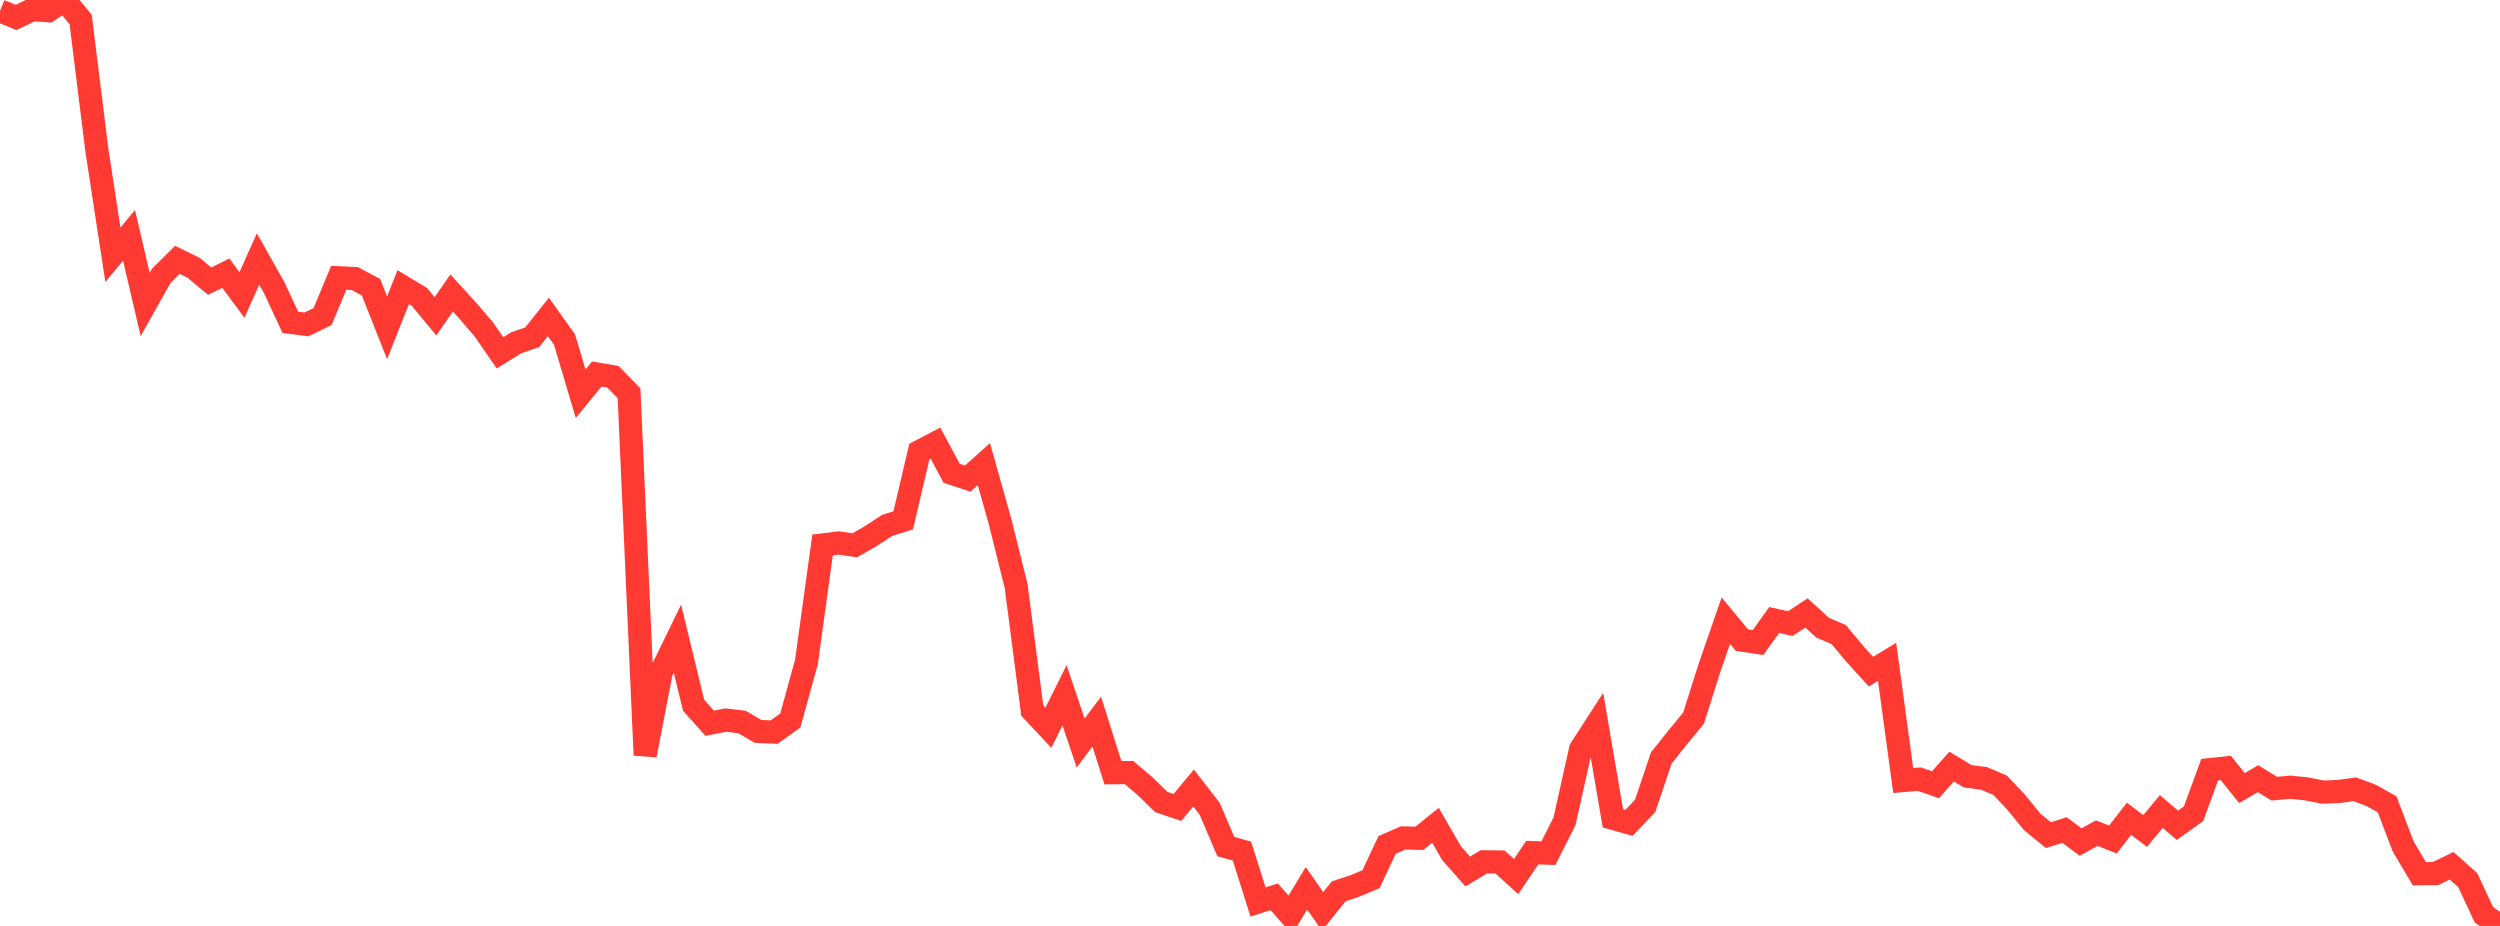 <?xml version="1.0" standalone="no"?>
<!DOCTYPE svg PUBLIC "-//W3C//DTD SVG 1.1//EN" "http://www.w3.org/Graphics/SVG/1.1/DTD/svg11.dtd">

<svg width="135" height="50" viewBox="0 0 135 50" preserveAspectRatio="none" 
  xmlns="http://www.w3.org/2000/svg"
  xmlns:xlink="http://www.w3.org/1999/xlink">


<polyline points="0.0, 0.588 0.871, 0.942 1.742, 0.522 2.613, 0.579 3.484, 0.0 4.355, 1.053 5.226, 8.073 6.097, 13.757 6.968, 12.708 7.839, 16.441 8.71, 14.891 9.581, 14.03 10.452, 14.46 11.323, 15.181 12.194, 14.751 13.065, 15.928 13.935, 13.985 14.806, 15.532 15.677, 17.404 16.548, 17.518 17.419, 17.095 18.29, 15.001 19.161, 15.043 20.032, 15.505 20.903, 17.7 21.774, 15.506 22.645, 16.029 23.516, 17.08 24.387, 15.82 25.258, 16.776 26.129, 17.791 27.0, 19.053 27.871, 18.512 28.742, 18.208 29.613, 17.114 30.484, 18.337 31.355, 21.262 32.226, 20.197 33.097, 20.345 33.968, 21.235 34.839, 40.78 35.71, 36.275 36.581, 34.485 37.452, 38.079 38.323, 39.055 39.194, 38.885 40.065, 38.986 40.935, 39.497 41.806, 39.532 42.677, 38.907 43.548, 35.745 44.419, 29.428 45.29, 29.319 46.161, 29.446 47.032, 28.944 47.903, 28.372 48.774, 28.097 49.645, 24.385 50.516, 23.927 51.387, 25.556 52.258, 25.843 53.129, 25.063 54.0, 28.151 54.871, 31.648 55.742, 38.369 56.613, 39.299 57.484, 37.545 58.355, 40.123 59.226, 38.967 60.097, 41.727 60.968, 41.718 61.839, 42.46 62.71, 43.308 63.581, 43.602 64.452, 42.552 65.323, 43.673 66.194, 45.716 67.065, 45.959 67.935, 48.709 68.806, 48.426 69.677, 49.41 70.548, 47.968 71.419, 49.217 72.29, 48.129 73.161, 47.844 74.032, 47.478 74.903, 45.629 75.774, 45.246 76.645, 45.269 77.516, 44.569 78.387, 46.075 79.258, 47.062 80.129, 46.537 81.0, 46.547 81.871, 47.336 82.742, 46.041 83.613, 46.071 84.484, 44.348 85.355, 40.448 86.226, 39.099 87.097, 44.19 87.968, 44.435 88.839, 43.515 89.71, 40.93 90.581, 39.838 91.452, 38.778 92.323, 36.03 93.194, 33.516 94.065, 34.568 94.935, 34.696 95.806, 33.481 96.677, 33.674 97.548, 33.098 98.419, 33.895 99.29, 34.267 100.161, 35.311 101.032, 36.269 101.903, 35.741 102.774, 42.149 103.645, 42.074 104.516, 42.377 105.387, 41.395 106.258, 41.921 107.129, 42.032 108.0, 42.399 108.871, 43.318 109.742, 44.384 110.613, 45.097 111.484, 44.823 112.355, 45.471 113.226, 44.99 114.097, 45.334 114.968, 44.215 115.839, 44.872 116.71, 43.823 117.581, 44.566 118.452, 43.943 119.323, 41.561 120.194, 41.469 121.065, 42.555 121.935, 42.049 122.806, 42.588 123.677, 42.509 124.548, 42.598 125.419, 42.773 126.29, 42.739 127.161, 42.621 128.032, 42.946 128.903, 43.432 129.774, 45.712 130.645, 47.18 131.516, 47.171 132.387, 46.752 133.258, 47.526 134.129, 49.398 135.0, 50.0" fill="none" stroke="#ff3a33" stroke-width="1.25"/>

</svg>